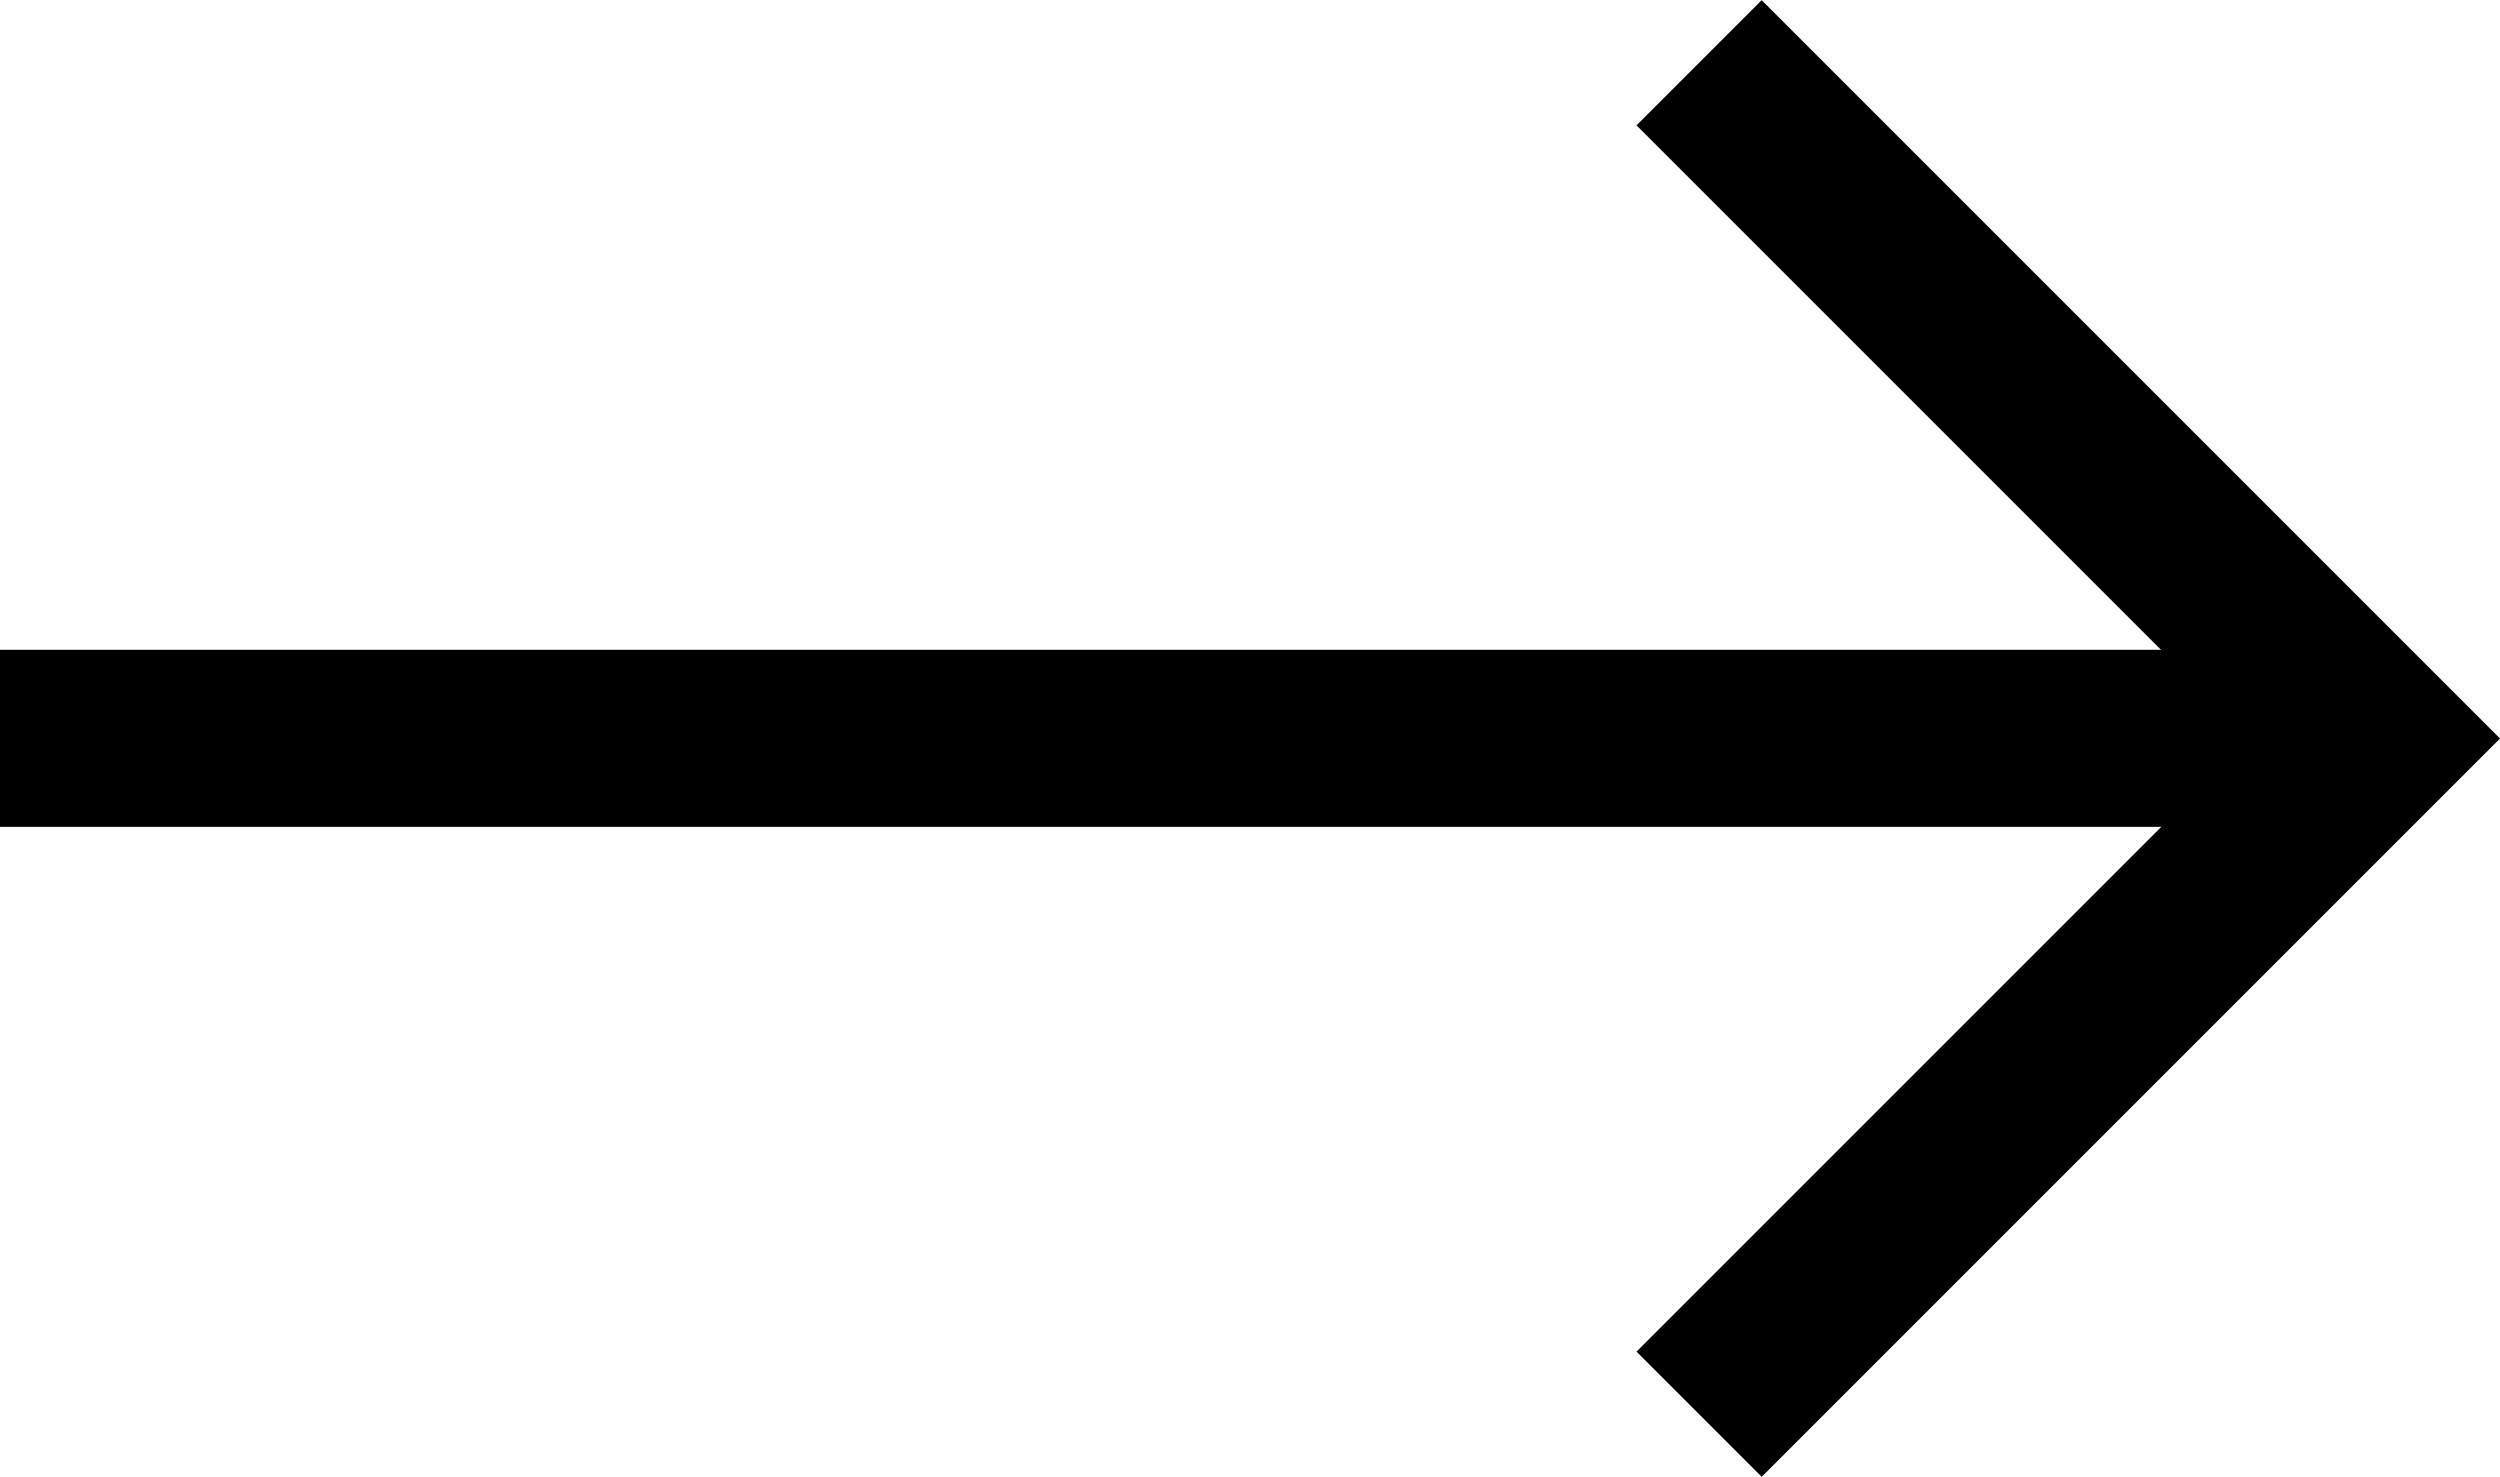 <svg xmlns="http://www.w3.org/2000/svg" width="14.12" height="8.341" viewBox="0 0 14.12 8.341"><g transform="translate(0 0.354)"><path d="M4625.131,713.963l-.707-.707,3.463-3.463-3.463-3.463.707-.707,4.17,4.17Z" transform="translate(-4615.181 -705.976)"/><path d="M4638.341,713.235h-13.217v-1h13.217Z" transform="translate(-4625.125 -708.919)"/></g></svg>